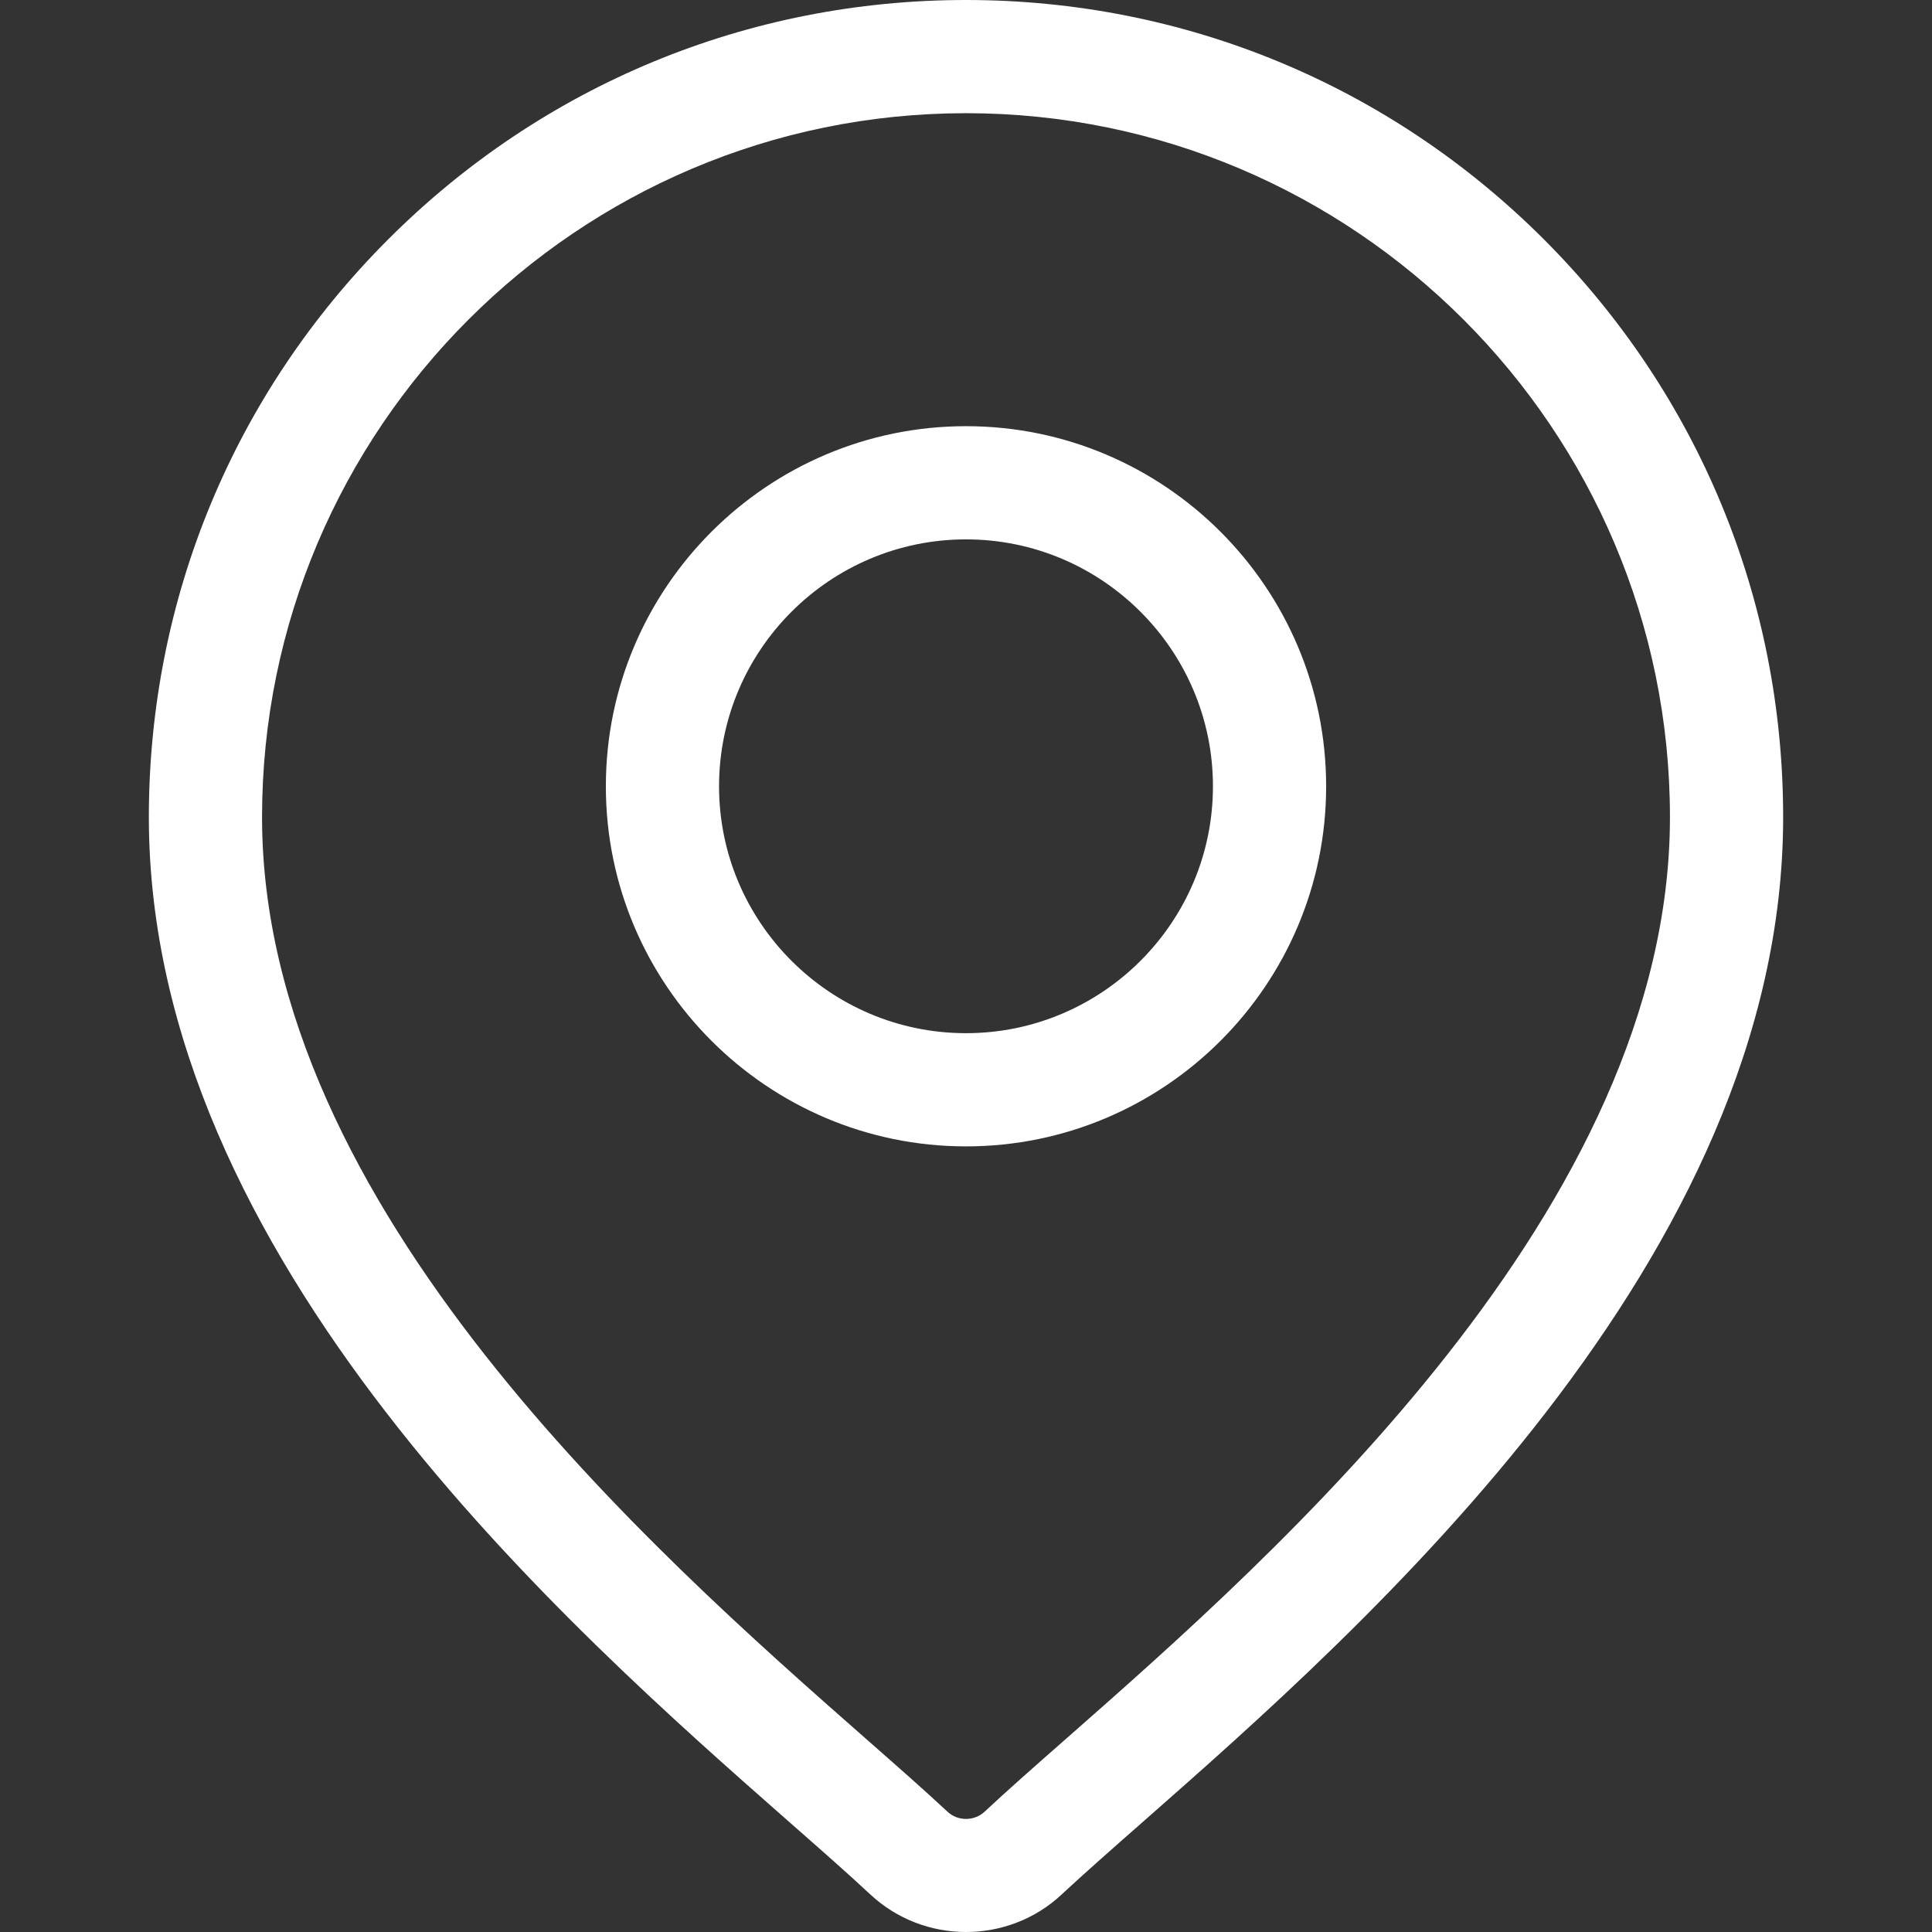 <svg width="22" height="22" viewBox="0 0 22 22" fill="none" xmlns="http://www.w3.org/2000/svg">
<rect x="0" y="0" width="22" height="22" fill="#333333" stroke="none"/>
<path d="M17.58 2.725C15.822 0.968 13.486 0 11 0C8.515 0 6.178 0.968 4.421 2.725C2.663 4.483 1.695 6.819 1.695 9.305C1.695 14.333 6.449 18.515 9.003 20.761C9.358 21.073 9.665 21.343 9.909 21.571C10.215 21.857 10.608 22 11 22C11.393 22 11.786 21.857 12.091 21.571C12.336 21.343 12.642 21.073 12.997 20.761C15.551 18.515 20.305 14.333 20.305 9.305C20.305 6.819 19.337 4.483 17.58 2.725ZM12.146 19.794C11.783 20.113 11.47 20.388 11.212 20.63C11.093 20.74 10.907 20.74 10.789 20.63C10.53 20.388 10.217 20.113 9.854 19.794C7.453 17.682 2.984 13.75 2.984 9.305C2.984 4.885 6.58 1.289 11 1.289C15.42 1.289 19.016 4.885 19.016 9.305C19.016 13.75 14.547 17.682 12.146 19.794Z" fill="white"/>
<path d="M11 4.853C8.739 4.853 6.899 6.692 6.899 8.954C6.899 11.215 8.739 13.054 11 13.054C13.261 13.054 15.101 11.215 15.101 8.954C15.101 6.692 13.261 4.853 11 4.853ZM11 11.765C9.45 11.765 8.188 10.504 8.188 8.954C8.188 7.403 9.45 6.142 11 6.142C12.55 6.142 13.812 7.403 13.812 8.954C13.812 10.504 12.55 11.765 11 11.765Z" fill="white"/>
</svg>
